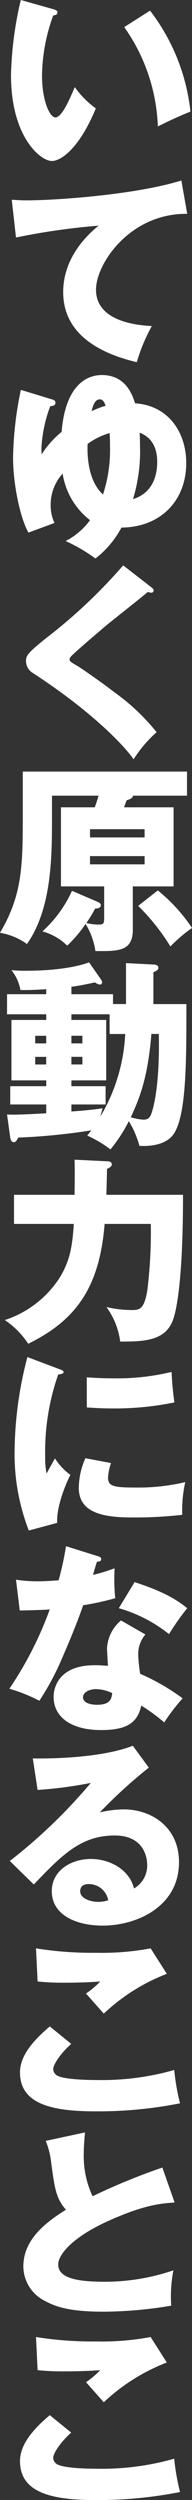<svg xmlns="http://www.w3.org/2000/svg" width="27.259" height="353.631" viewBox="0 0 27.259 353.631"><rect x="0" y="0" width="27.259" height="353.631" fill="#333333" stroke="none"/><g transform="translate(-705.281 -496.306)"><path d="M117.4,436.109c.256.085.569.17.569.426,0,.369-.341.426-.6.454a25.412,25.412,0,0,0-1.589,8.547c0,3.464,1.078,5.878,1.9,5.878.909,0,1.988-2.5,2.754-4.288a12.9,12.9,0,0,0,2.982,3.009c-2.272,5.509-4.856,7.44-6.247,7.44-1.59,0-5.793-3.378-5.793-12.153a50.687,50.687,0,0,1,1.391-10.62Zm13.715.2a28.318,28.318,0,0,1,5.736,14.283c-1.675.652-3.691,1.619-4.628,2.1a25.858,25.858,0,0,0-4.77-14.056Z" transform="translate(595.467 61.503)" fill="#fff"/><path d="M136.451,478.18c-8.121-.085-12.948,7.043-12.948,10.734,0,4.714,6.417,5.055,7.922,5.14a24.937,24.937,0,0,0-2.13,5.111c-4.969-1.164-10.45-3.8-10.45-9.91,0-5.224,3.919-8.49,5.026-9.4a96.025,96.025,0,0,0-11.727,1.675l-.6-5.338c.625.028,1.221.085,2.13.085,4.174,0,15.5-.8,21.95-2.811Z" transform="translate(595.408 48.371)" fill="#fff"/><path d="M117.231,518.549c.312.085.6.17.6.51,0,.4-.369.455-.738.483a19.759,19.759,0,0,0-1.249,5.849c0,.312,0,.568.028.965a13.552,13.552,0,0,1,2.839-3.18c.483-6.077,3.152-8.036,5.708-8.036,3.464,0,4.373,2.924,4.714,4,4.884.313,7.269,4.288,7.269,8.434,0,5.309-3.606,9.086-9.2,9.143a13.657,13.657,0,0,1-3.691,4.372,23.763,23.763,0,0,0-4.231-2.47,9.839,9.839,0,0,0,3.464-2.953,10.288,10.288,0,0,1-3.89-6.588,6.554,6.554,0,0,0-1.7,4.4,5.841,5.841,0,0,0,.54,2.584l-3.692,1.363c-1.192-2.073-2.186-6.928-2.186-10.563a49.589,49.589,0,0,1,1.107-9.626Zm8.348,6.559c0-.909-.028-1.334-.057-1.76a9.954,9.954,0,0,0-3.124,1.534c-.028.681-.227,4.968,2.186,7.155A20.2,20.2,0,0,0,125.578,525.107Zm-.625-5.622c-.085-.256-.284-.909-.823-.909-.738,0-.994.994-1.164,1.675A12.242,12.242,0,0,1,124.953,519.485Zm7.326,7.922c0-1.9-.71-3.435-2.5-4.117.028.426.057.937.057,1.817a23.292,23.292,0,0,1-.994,7.582C131.768,531.78,132.28,529.168,132.28,527.407Z" transform="translate(595.32 34.217)" fill="#fff"/><path d="M132.434,559.033c.17.142.284.256.284.426a.3.3,0,0,1-.341.312,1.685,1.685,0,0,1-.483-.114c-.568.54-5.2,4.146-6.162,4.969-1.306,1.107-2.9,2.47-3.947,3.407-.909.823-.994.936-.994,1.164,0,.284.114.369,1.221.994.085.057,2.7,1.789,5.253,3.748a29.855,29.855,0,0,1,5.878,5.566,17.892,17.892,0,0,0-3.265,3.833c-1.249-1.846-5.935-6.786-14.311-12.209a1.983,1.983,0,0,1-.965-1.675c0-.738.113-1.079,2.981-3.351A75.027,75.027,0,0,0,128.4,555.91Z" transform="translate(594.371 20.371)" fill="#fff"/><path d="M127.866,622.453c0,3.067-2.073,3.038-5.31,3.01a10.076,10.076,0,0,0-1.391-3.833,18.709,18.709,0,0,1-2.612,3.067,8.108,8.108,0,0,0-3.521-2.016,17.248,17.248,0,0,0,4.2-5.736l3.578,1.533c.369.17.511.284.511.511,0,.256-.256.483-.8.454a17.14,17.14,0,0,1-1.249,2.044,6.246,6.246,0,0,0,1.761.227c.71,0,.767-.17.767-1.022V616.32h-6.133V605.132h4.8c.085-.255.256-.681.54-1.647h-6.616v2.868c0,5.737,0,13.034-3.549,18.116a9.223,9.223,0,0,0-3.833-1.59c3.152-5.282,3.237-9.484,3.237-16.469v-6.332h23.312v3.407h-7.667c0,.4-.71.6-.909.654-.17.482-.227.653-.369.993h7.042V616.32h-5.793Zm-6.077-13.061h7.752v-1.165h-7.752Zm7.752,2.641h-7.752V613.2h7.752Zm1.874,4.855a23.84,23.84,0,0,1,4.856,5.31,21.018,21.018,0,0,0-3.067,2.612,30.436,30.436,0,0,0-4.572-5.736Z" transform="translate(596.27 5.369)" fill="#fff"/><path d="M127.412,646.839v-5.793l3.89.2c.454.028.71.142.71.483,0,.255-.312.454-.71.6v4.515h4.685c0,8.689,0,16.639-2.158,18.8-1.306,1.306-3.578,1.306-4.515,1.249a13.311,13.311,0,0,0-1.5-3.493,21.4,21.4,0,0,1-2.612,4,16.513,16.513,0,0,0-3.294-1.959c.085-.114.369-.454.568-.738a88.8,88.8,0,0,1-10.364,1.022c-.142.255-.312.653-.624.653s-.454-.313-.511-.653l-.454-3.266c1.05.057,2.441,0,5.565-.17v-1.249h-5.111v-2.584h5.111v-.824h-4.941v-8.547h4.941v-.8h-5.565v-2.839h5.565v-.711c-1.477.085-2.357.142-3.663.114a6.378,6.378,0,0,0-1.278-2.811,18.153,18.153,0,0,0,2.186.085c5.168,0,8.121-.88,8.831-1.192l1.7,2.441a.67.67,0,0,1,.142.369c0,.142-.057.341-.284.341a1.34,1.34,0,0,1-.71-.312c-1.42.312-2.3.483-3.351.625v1.051h5.906v1.391Zm-11.33,5.566v-1.079h-1.561V652.4Zm-1.561,1.9v1.079h1.561v-1.079Zm10.562-6.02H119.66v.8H124.6v8.547H119.66v.824h4.856v2.584H119.66v.994c1.562-.114,3.18-.255,4.43-.455-.114.37-.17.625-.312,1.165A25.187,25.187,0,0,0,127.3,651.07h-2.215Zm-3.862,4.117v-1.079H119.66V652.4Zm-1.562,1.9v1.079h1.562v-1.079Zm11.358-3.237c-.511,6.219-1.675,9.087-2.925,11.784a8.013,8.013,0,0,0,1.789.341c.681,0,.994-.256,1.278-1.306.852-2.954.994-7.7.909-10.819Z" transform="translate(595.758 -8.507)" fill="#fff"/><path d="M124.553,683.436c.256,0,.681.057.681.426,0,.256-.2.426-.681.653,0,.4-.085,3.493-.085,3.662h10.876c0,11.018-.767,15.561-1.306,17.35-.994,3.379-4.259,3.407-7.61,3.407a10.492,10.492,0,0,0-1.959-4.883,15.791,15.791,0,0,0,3.663.425c1.107,0,1.732-.2,2.158-2.868a67.643,67.643,0,0,0,.483-9.313h-6.559c-.71,8.859-3.975,13.6-10.847,16.951a11.924,11.924,0,0,0-3.322-3.351,14.723,14.723,0,0,0,7.638-5.764c1.647-2.527,1.959-4.8,2.158-7.837h-8.49v-4.118h8.6c.028-2.81.028-3.321,0-4.968Z" transform="translate(595.919 -22.865)" fill="#fff"/><path d="M118.34,727.132c.54.2.767.283.767.483,0,.256-.569.313-.767.341a32.976,32.976,0,0,0-1.846,11.727,9.877,9.877,0,0,0,.2,2.272c.171-.312.852-1.561,1.193-2.13a8.33,8.33,0,0,0,2.186,2.329c-.71,1.334-2.016,4.628-1.873,6.786l-4.032,1.079a29.916,29.916,0,0,1-2.017-11.358,53.871,53.871,0,0,1,1.817-13.176Zm7.5,13.345a7.713,7.713,0,0,0-.426,2.016c0,1.249.681,1.449,3.947,1.449a28.927,28.927,0,0,0,7.014-.767,18.871,18.871,0,0,0-.426,4.628,60.239,60.239,0,0,1-7.184.369c-4.231,0-7.5-.738-7.5-4.2a10.519,10.519,0,0,1,.937-4.175ZM122.4,728.352c.852.057,1.988.143,3.691.143a32.947,32.947,0,0,0,8.348-.909,42.723,42.723,0,0,0,.4,4.316,42.235,42.235,0,0,1-8.746.852c-1.675,0-2.783-.085-3.691-.142Z" transform="translate(595.203 -37.223)" fill="#fff"/><path d="M111.97,770.738a20.3,20.3,0,0,0,3.152.227c.823,0,1.675-.057,2.9-.142A43.888,43.888,0,0,0,119.068,766l4.458,1.391c.4.113.54.227.54.454,0,.341-.454.341-.6.341-.085.2-.454,1.505-.568,1.874a24.432,24.432,0,0,0,3.067-.937,29.994,29.994,0,0,0,.085,4.231,37.688,37.688,0,0,1-4.543.994c-.4,1.164-1.363,3.776-2.9,7.269a37.783,37.783,0,0,1-3.322,6.246,22.591,22.591,0,0,0-4.259-1.7,50.9,50.9,0,0,0,5.735-11.216c-.653.057-3.378.143-4.259.143Zm18.371,7.751a4.215,4.215,0,0,0-1.022,2.783,20.152,20.152,0,0,0,.284,2.783,30.342,30.342,0,0,1,6.02,3.464,28.311,28.311,0,0,0-2.612,3.407,25.348,25.348,0,0,0-3.265-2.385c-.54,2.669-2.414,3.464-5.679,3.464-4.515,0-6.758-2.016-6.758-4.685,0-.54.114-4.486,5.849-4.486.8,0,1.363.057,1.874.085-.028-.2-.142-2.243-.142-2.47a5.526,5.526,0,0,1,1.988-3.947Zm-7.042,7.724c-.8,0-1.817.4-1.817,1.164,0,.682.823,1.051,2.016,1.051,1.931,0,2.044-.937,2.13-1.647A5.519,5.519,0,0,0,123.3,786.213Zm5.509-15.135c4.515,1.477,6.19,2.669,7.468,3.691a36.572,36.572,0,0,0-2.584,3.663,20.364,20.364,0,0,0-7.127-3.663Z" transform="translate(595.583 -50.983)" fill="#fff"/><path d="M130.853,811.839a69.878,69.878,0,0,0-6.957,6.332,15.4,15.4,0,0,1,3.407-.426c3.862,0,7.837,2.442,7.837,7.468,0,6.247-5.935,8.972-10.847,8.972-3.663,0-7.212-1.448-7.212-4.883,0-2.811,2.612-4.543,5.566-4.543,2.669,0,5.452,1.5,6.105,4.174a3.754,3.754,0,0,0,1.874-3.35c0-.682-.227-4.146-4.628-4.146-4.8,0-7.525,2.811-11.472,6.929l-3.407-3.322A75.271,75.271,0,0,0,122.619,814a58.842,58.842,0,0,1-7.553.994l-.681-4.458c1.107.028,9.314.114,14.2-1.789Zm-8.547,16.469c-.965,0-1.193.54-1.193,1.022,0,1.079,1.59,1.5,2.556,1.5a4.728,4.728,0,0,0,1.42-.226A2.788,2.788,0,0,0,122.306,828.309Z" transform="translate(595.554 -65.501)" fill="#fff"/><path d="M120.581,865.654c-1.533,1.364-2.556,2.925-2.556,3.578a1.1,1.1,0,0,0,.569.909c1.05.569,4.315.625,5.65.625a37.459,37.459,0,0,0,10.961-1.42,32.228,32.228,0,0,0,.823,4.714,60.085,60.085,0,0,1-12.04,1.136c-6.5,0-10.676-1.193-10.676-5.509,0-2.442,1.987-4.6,4.23-6.5Zm13.573-9.909a27.375,27.375,0,0,0-8.945,5.622c-.057-.057-.312-.34-2.527-2.839a11.619,11.619,0,0,0,2.016-1.7c-.71.058-2.47.171-5.054.171a35.017,35.017,0,0,1-3.833-.171l-.227-4.685a50.193,50.193,0,0,0,8.575.625,37.4,37.4,0,0,0,7.7-.625Z" transform="translate(594.809 -80.24)" fill="#fff"/><path d="M135.509,901.484c-2.016.142-4.4.341-9.541,2.669-5,2.272-6.985,4.714-6.985,6.1,0,2.045,3.038,2.442,6.645,2.442a30.2,30.2,0,0,0,9.711-1.618,19.3,19.3,0,0,0-.312,5,59.294,59.294,0,0,1-9.6.852c-4.941,0-6.872-.739-8.292-1.505a5.489,5.489,0,0,1-3.1-4.884c0-3.862,3.237-6.275,6.048-8.036-1.42-1.59-1.619-3.1-2.1-6.7a11.665,11.665,0,0,0-.767-3.038l5.566-1.193c-.114,1.448-.17,2.073-.17,2.981a13.416,13.416,0,0,0,1.249,6.048,89.84,89.84,0,0,1,9.91-4.06Z" transform="translate(594.561 -93.634)" fill="#fff"/><path d="M120.581,948.915c-1.533,1.364-2.556,2.925-2.556,3.578a1.1,1.1,0,0,0,.569.909c1.05.569,4.315.625,5.65.625a37.477,37.477,0,0,0,10.961-1.42,32.247,32.247,0,0,0,.823,4.714,60.041,60.041,0,0,1-12.04,1.136c-6.5,0-10.676-1.193-10.676-5.508,0-2.443,1.987-4.6,4.23-6.5ZM134.154,939a27.386,27.386,0,0,0-8.945,5.622c-.057-.057-.312-.341-2.527-2.84a11.617,11.617,0,0,0,2.016-1.7c-.71.057-2.47.171-5.054.171a35.081,35.081,0,0,1-3.833-.171l-.227-4.685a50.143,50.143,0,0,0,8.575.625,37.387,37.387,0,0,0,7.7-.625Z" transform="translate(594.809 -108.518)" fill="#fff"/></g></svg>
